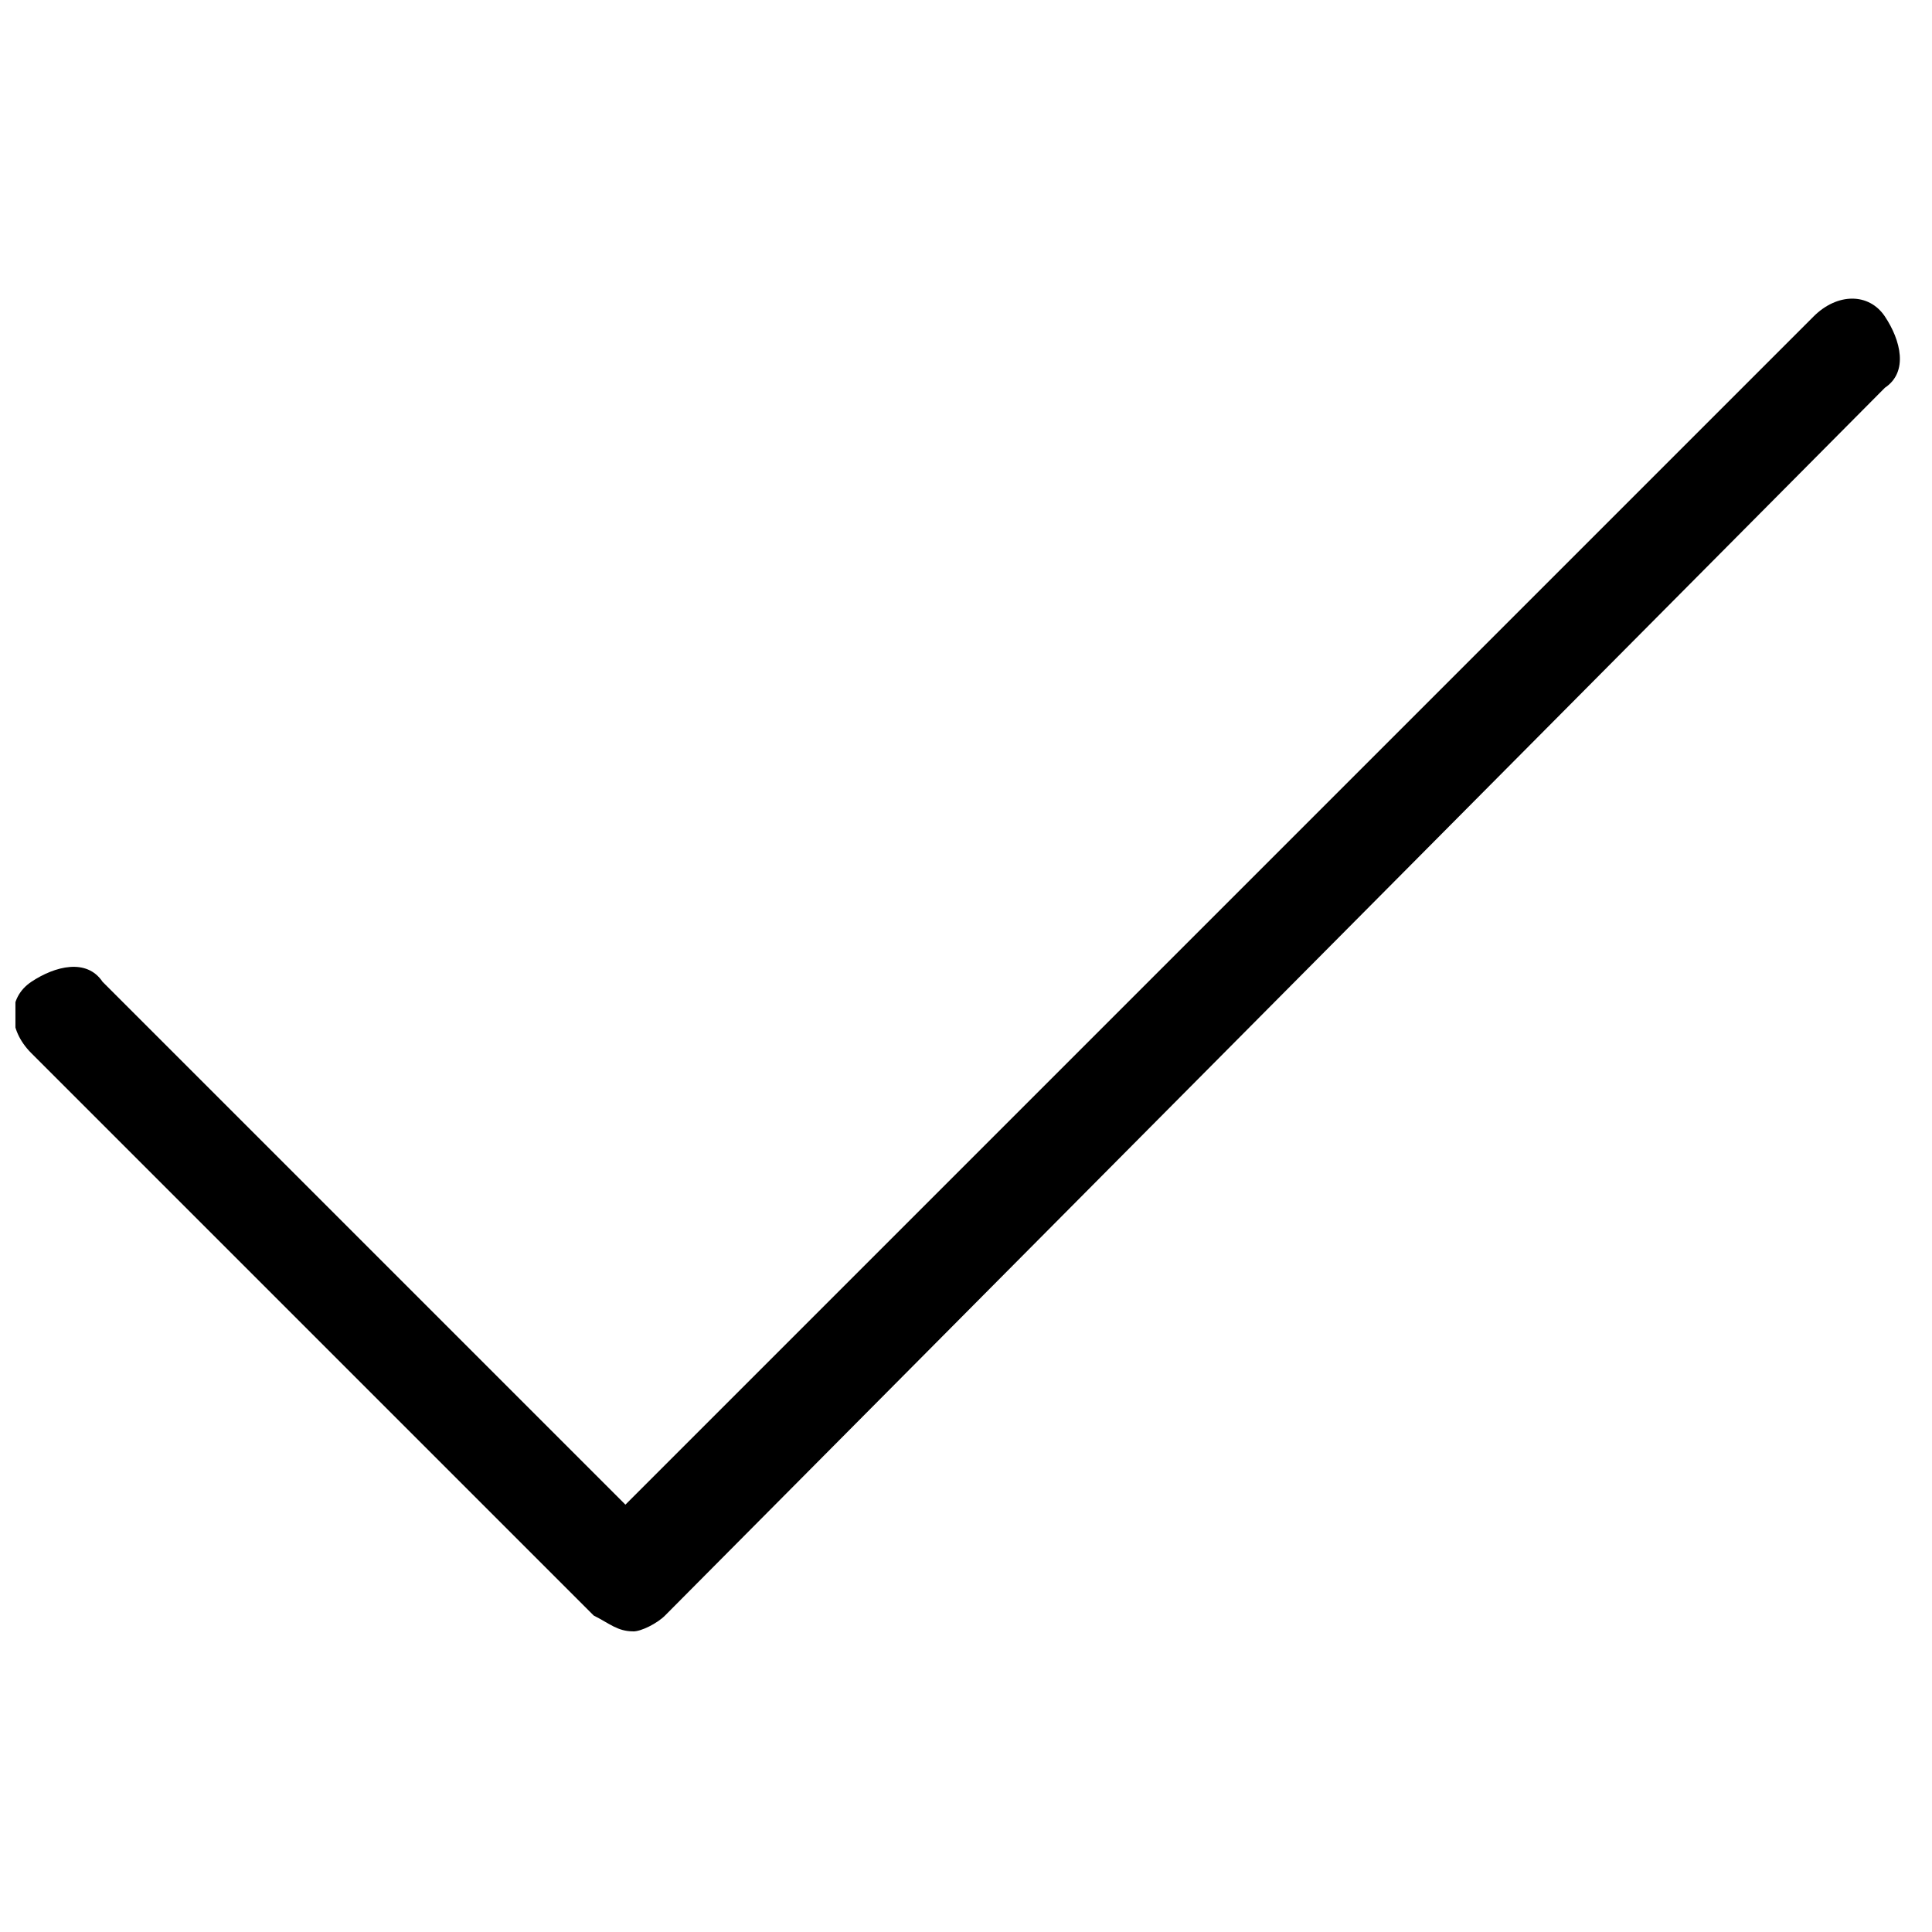 <?xml version="1.0" encoding="UTF-8"?>
<!-- Uploaded to: SVG Repo, www.svgrepo.com, Generator: SVG Repo Mixer Tools -->
<svg width="800px" height="800px" version="1.1" viewBox="144 144 512 512" xmlns="http://www.w3.org/2000/svg">
 <defs>
  <clipPath id="a">
   <path d="m148.09 223h499.91v354h-499.91z"/>
  </clipPath>
 </defs>
 <g clip-path="url(#a)">
  <path d="m311.83 576.33c-4.199 0-6.297-2.098-10.496-4.199l-149.04-149.04c-6.297-6.297-6.297-14.695 0-18.895 6.297-4.199 14.695-6.297 18.895 0l138.55 138.55 314.88-314.88c6.297-6.297 14.695-6.297 18.895 0s6.297 14.695 0 18.895l-323.28 325.38c-2.102 2.102-6.301 4.199-8.398 4.199z"/>
 </g>
</svg>